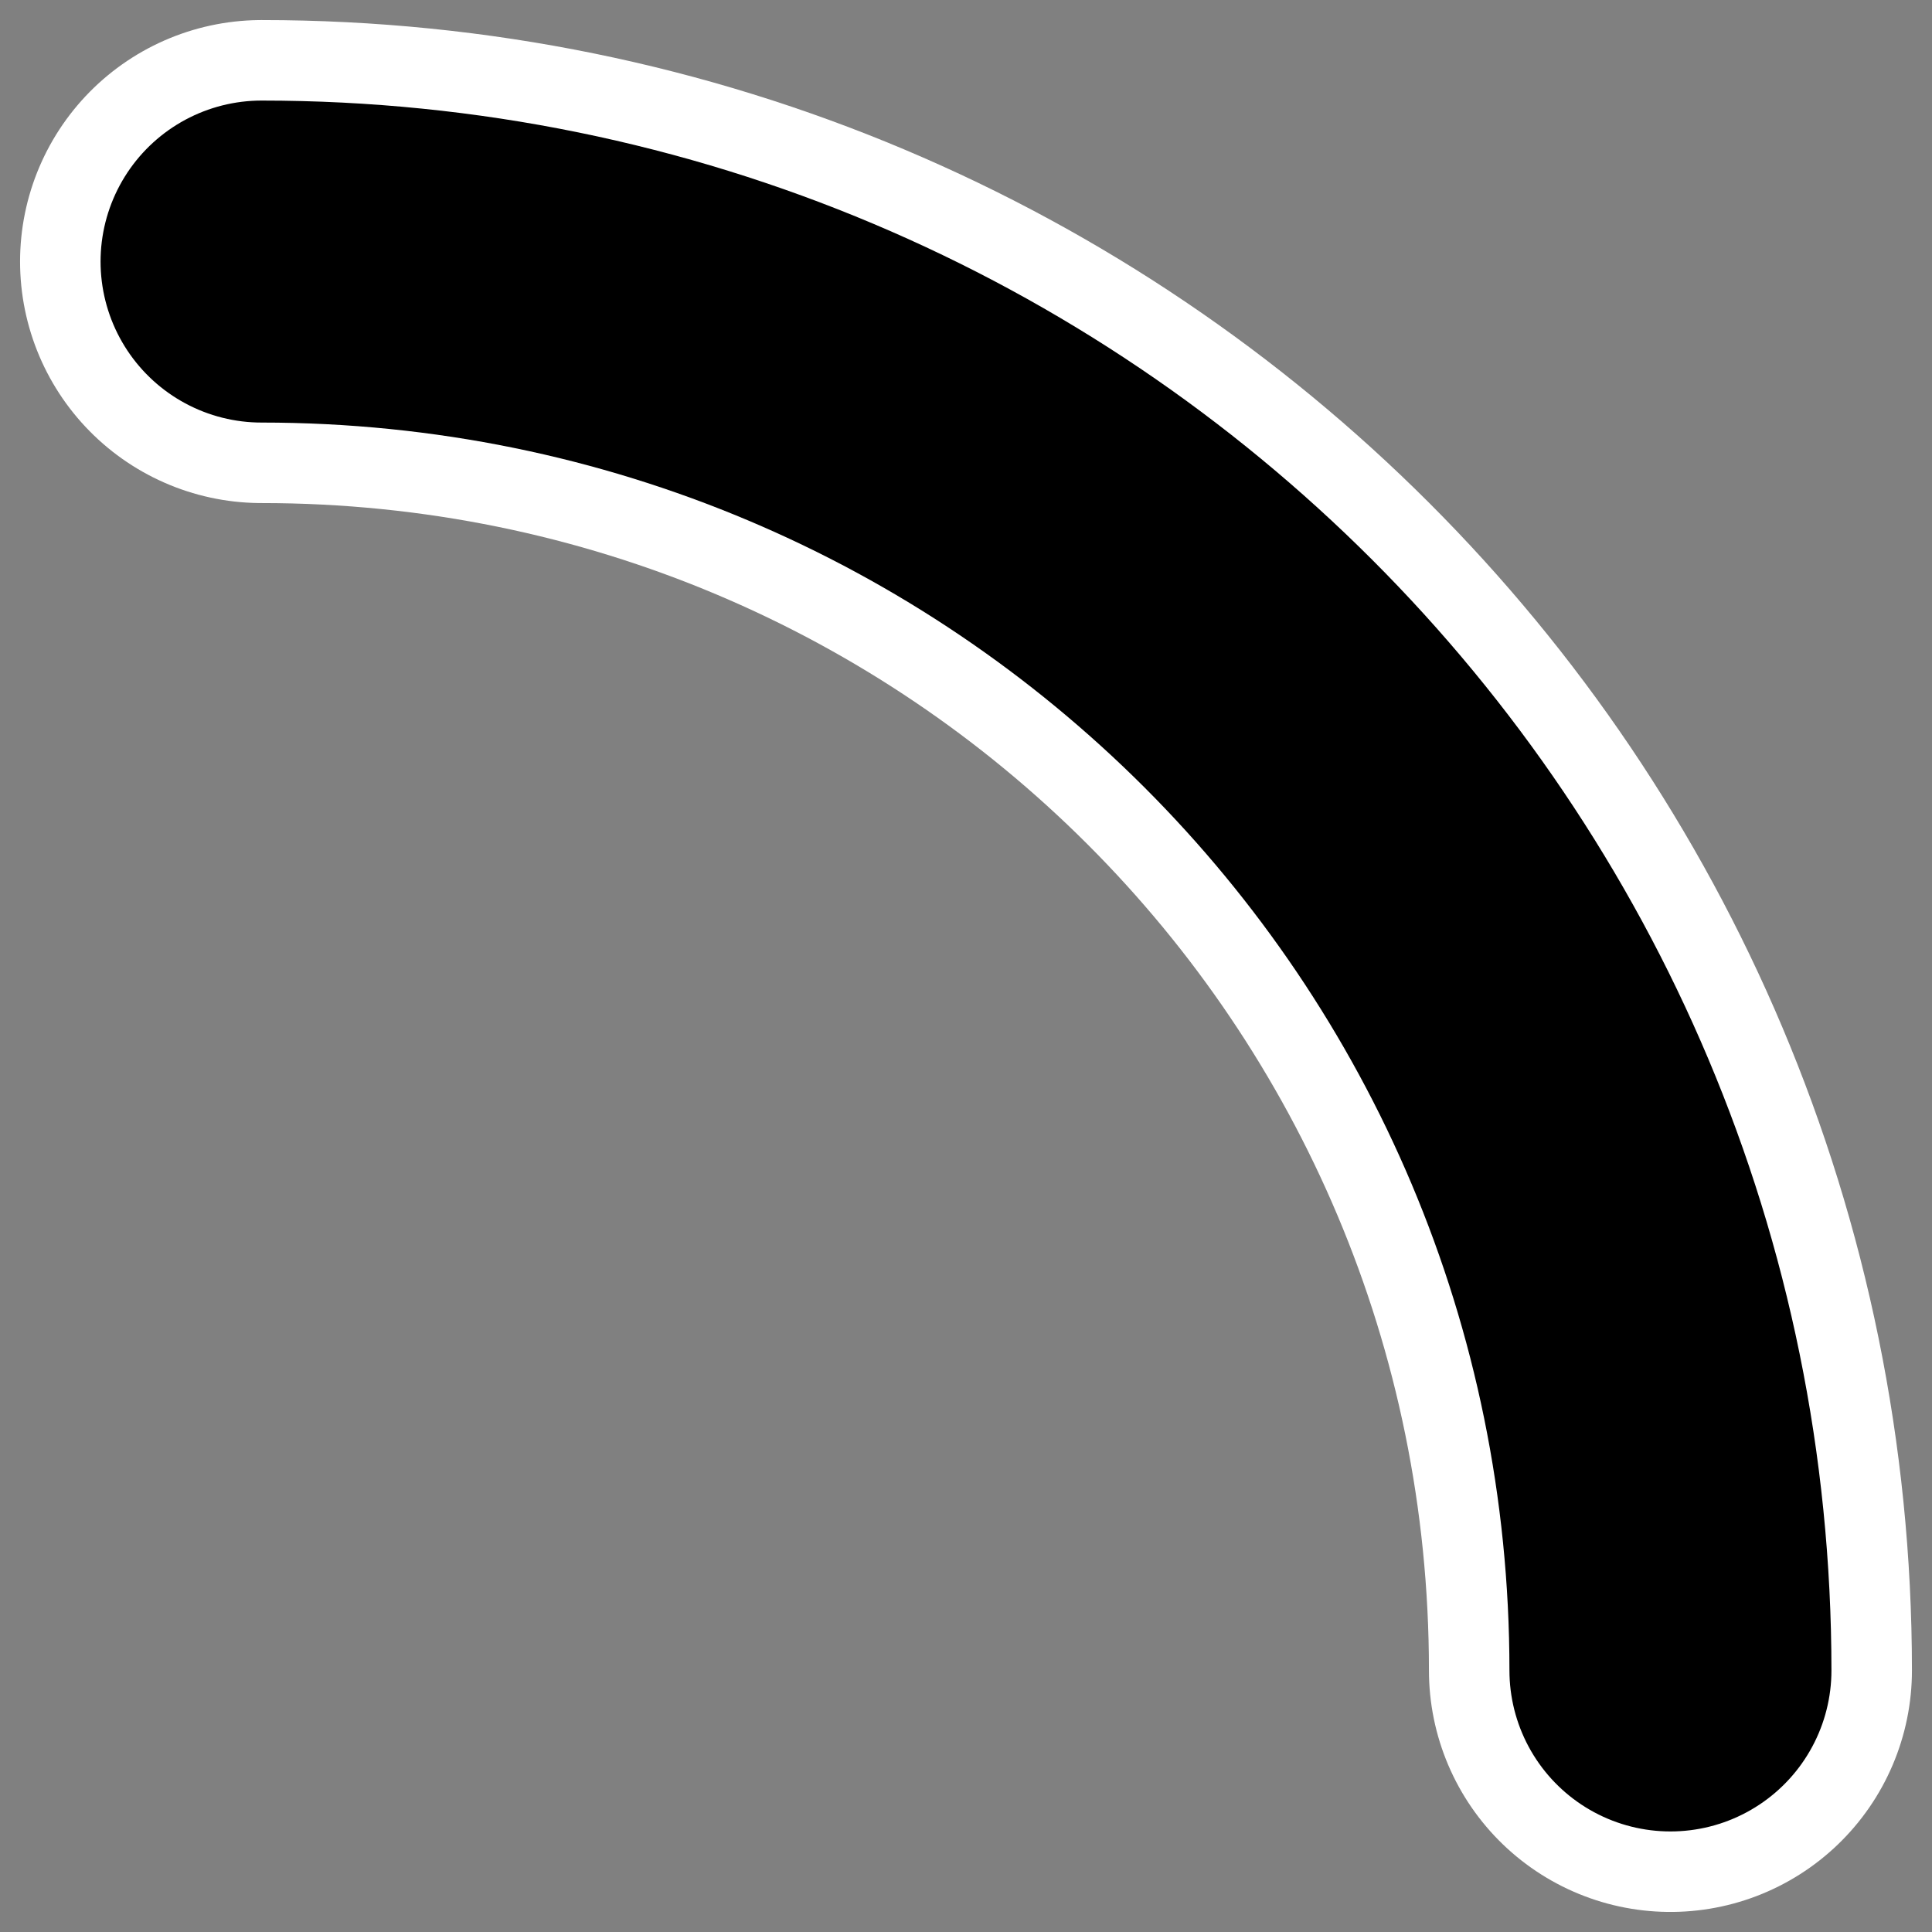 <svg xmlns="http://www.w3.org/2000/svg" viewBox="0 0 60 60" version="1.0"><rect x="0" y="0" width="60" height="60" fill="#808080" stroke="none"/><path d="M51.877 51.877c0-24.213-19.541-43.754-43.754-43.754" stroke-linejoin="round" stroke="#fff" stroke-linecap="round" stroke-width="15" fill="none"/><path d="M51.877 51.877c0-24.213-19.541-43.754-43.754-43.754" stroke-linejoin="round" stroke="#000" stroke-linecap="round" stroke-width="10" fill="none"/></svg>